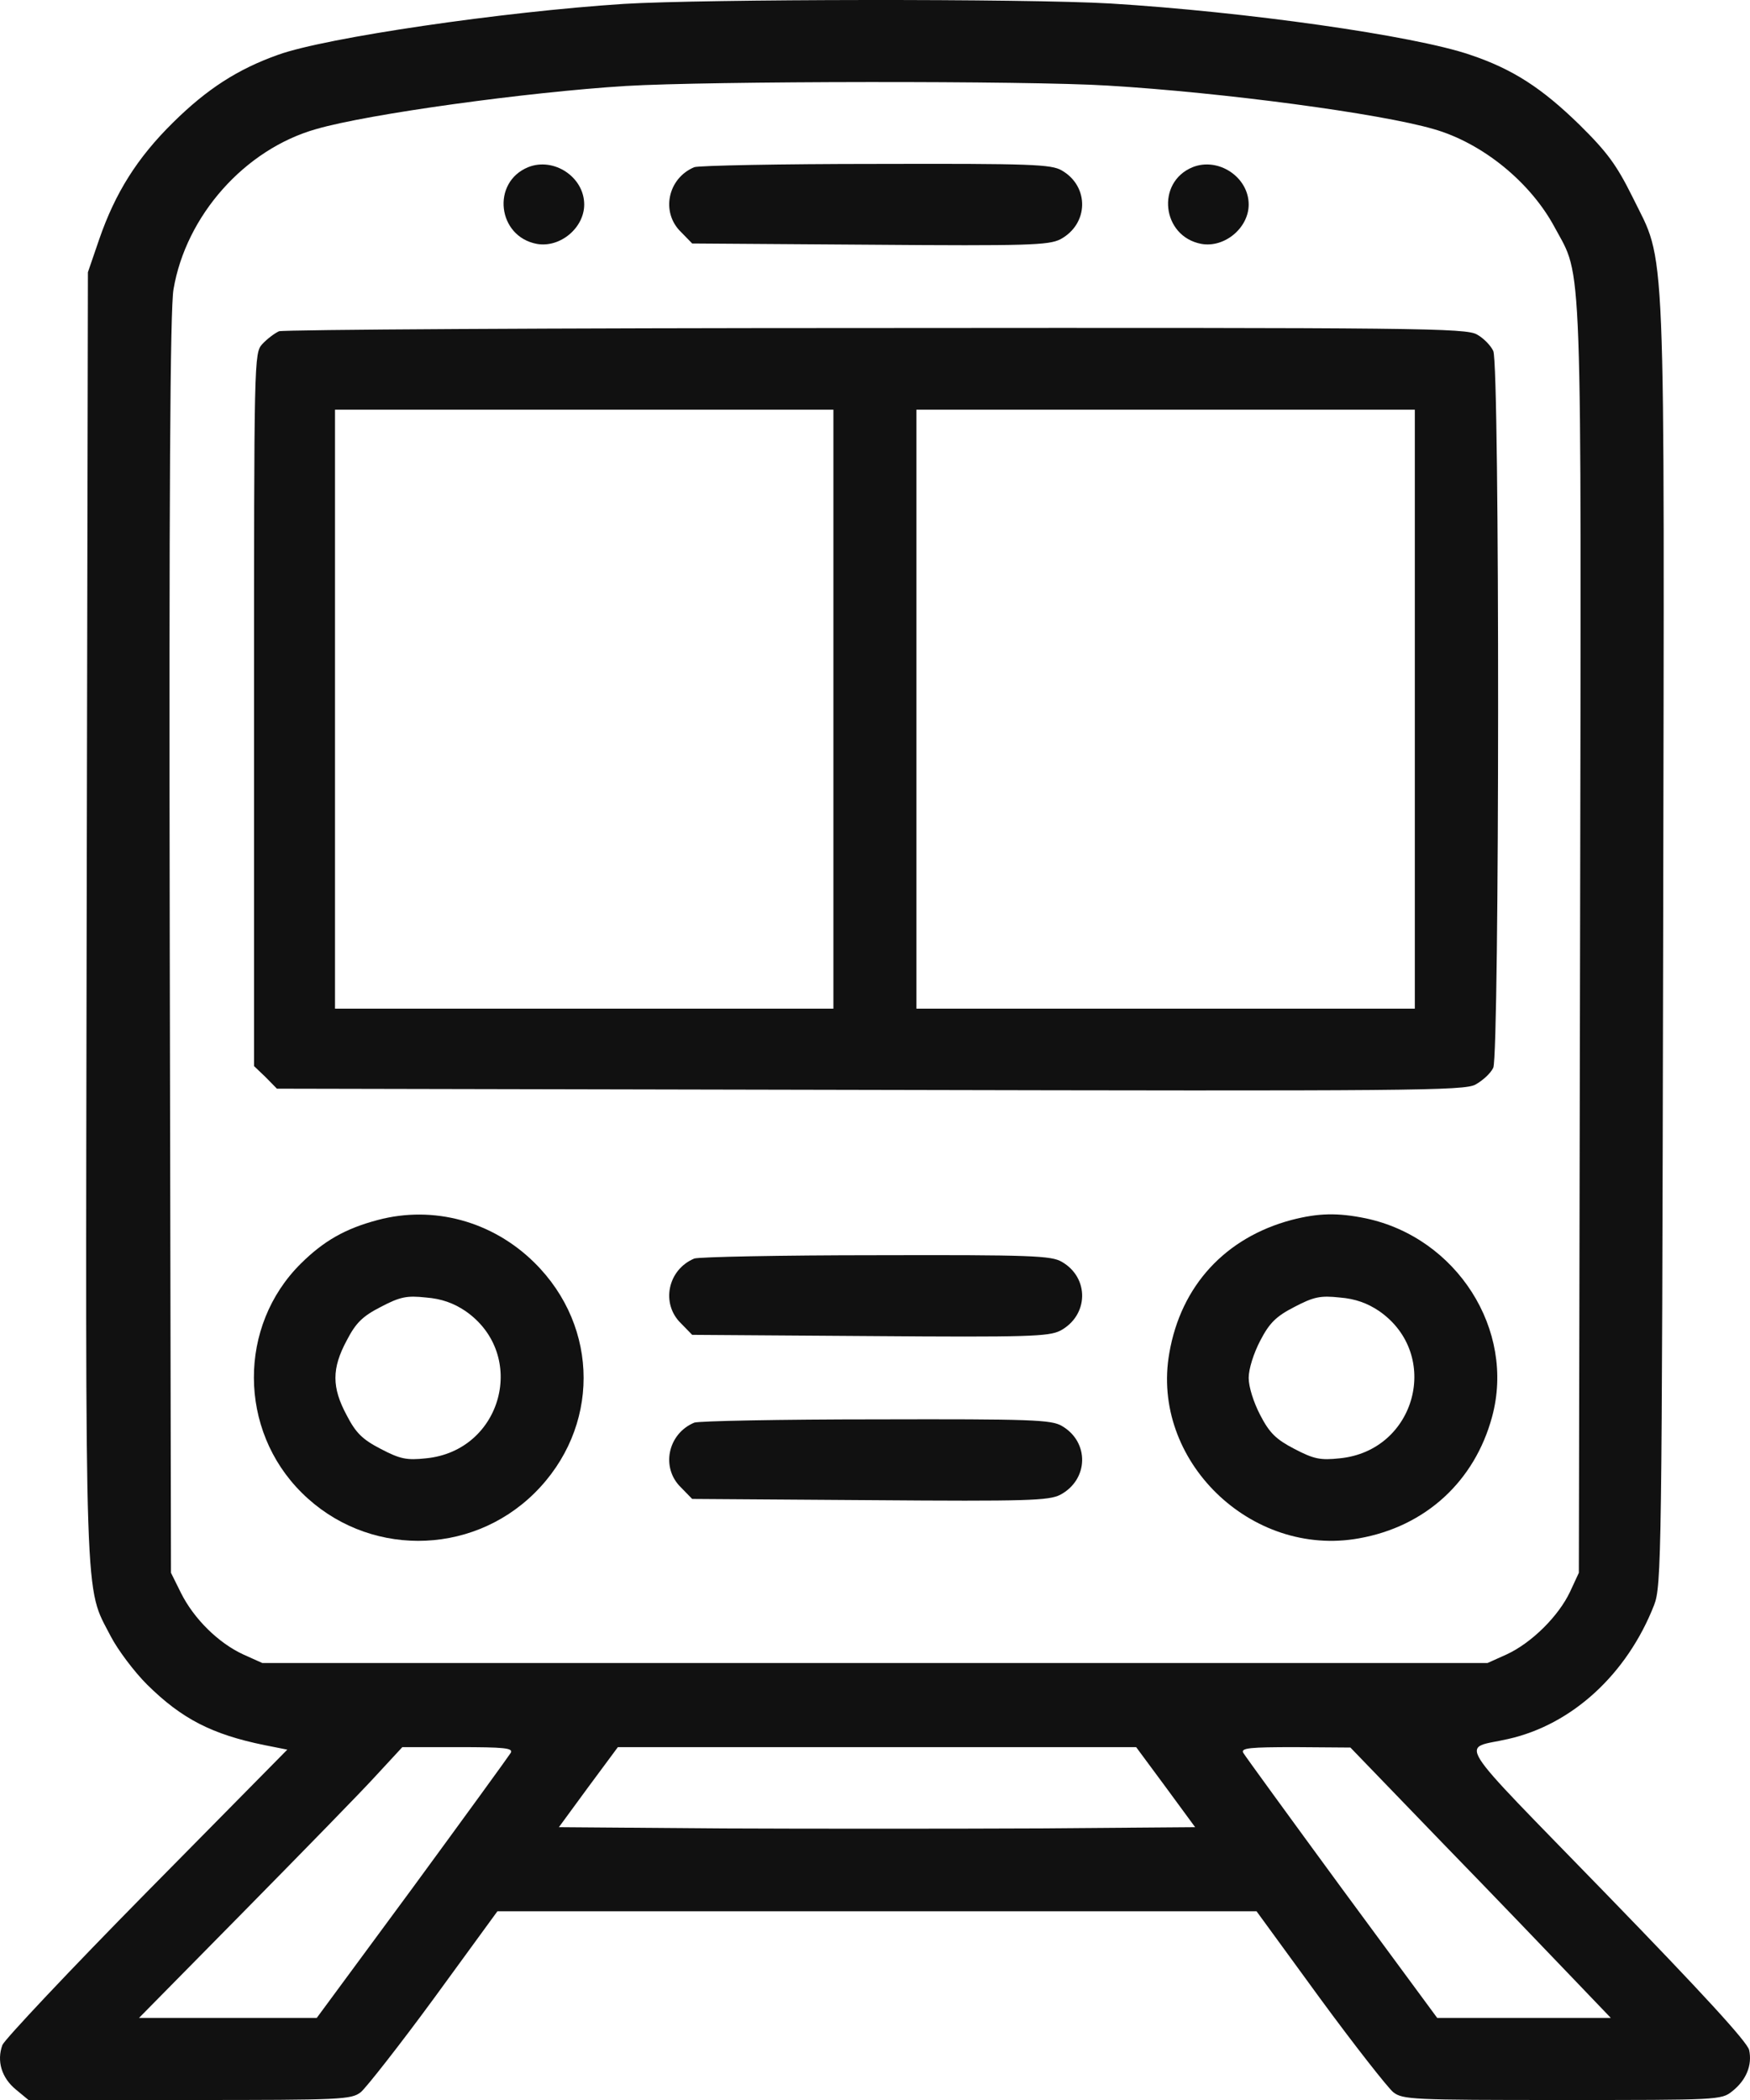 <svg width="30" height="36" viewBox="0 0 30 36" fill="none" xmlns="http://www.w3.org/2000/svg">
<path d="M10.691 0.067C8.62 0.201 5.587 0.644 4.768 0.939C4.077 1.185 3.551 1.523 2.967 2.1C2.354 2.704 1.977 3.302 1.7 4.104L1.507 4.667L1.486 15.695C1.465 27.813 1.443 27.166 1.899 28.052C2.02 28.285 2.305 28.664 2.525 28.882C3.116 29.466 3.636 29.733 4.533 29.916L4.925 29.994L2.518 32.434C1.201 33.77 0.083 34.959 0.041 35.057C-0.059 35.332 0.026 35.62 0.276 35.824L0.489 36H3.244C5.864 36 6.021 35.993 6.185 35.866C6.277 35.789 6.847 35.065 7.445 34.249L8.527 32.765H21.541L22.623 34.249C23.221 35.065 23.791 35.789 23.884 35.866C24.047 35.993 24.204 36 26.781 36C29.451 36 29.508 36 29.693 35.852C29.935 35.662 30.042 35.402 29.985 35.142C29.949 35.001 29.188 34.171 27.529 32.462C24.845 29.698 25.037 30.001 25.856 29.811C26.952 29.564 27.892 28.699 28.355 27.518C28.483 27.187 28.49 26.744 28.511 16.166C28.533 3.745 28.568 4.568 27.984 3.373C27.714 2.831 27.557 2.613 27.08 2.142C26.432 1.509 25.934 1.185 25.201 0.939C24.233 0.608 21.342 0.201 19.035 0.06C17.583 -0.025 12.065 -0.017 10.691 0.067ZM18.985 1.467C20.972 1.586 23.656 1.945 24.574 2.212C25.414 2.451 26.24 3.126 26.653 3.9C27.13 4.786 27.109 4.125 27.087 16.11L27.066 26.962L26.916 27.286C26.717 27.708 26.254 28.165 25.827 28.362L25.5 28.509H4.497L4.17 28.362C3.743 28.165 3.323 27.75 3.102 27.307L2.931 26.962L2.91 16.201C2.896 8.422 2.917 5.307 2.974 4.962C3.187 3.696 4.198 2.557 5.423 2.212C6.32 1.952 9.04 1.579 10.727 1.474C12.137 1.389 17.619 1.382 18.985 1.467ZM8.755 30.05C8.726 30.099 7.965 31.147 7.068 32.371L5.43 34.593H2.383L4.184 32.765C5.181 31.752 6.199 30.711 6.441 30.444L6.897 29.951H7.851C8.641 29.951 8.805 29.965 8.755 30.05ZM19.982 30.634L20.488 31.323L17.782 31.344C16.294 31.351 13.845 31.351 12.329 31.344L9.581 31.323L10.086 30.634L10.592 29.951H19.477L19.982 30.634ZM24.752 31.618C25.635 32.526 26.639 33.574 26.981 33.932L27.614 34.593H24.638L23.001 32.371C22.104 31.147 21.342 30.099 21.314 30.05C21.264 29.965 21.427 29.951 22.203 29.951L23.15 29.958L24.752 31.618Z" fill="#111111"></path>
<path d="M9.054 2.866C8.42 3.126 8.527 4.055 9.203 4.181C9.602 4.252 10.015 3.907 10.015 3.506C10.015 3.035 9.495 2.69 9.054 2.866Z" fill="#111111"></path>
<path d="M11.902 2.866C11.446 3.056 11.325 3.64 11.674 3.977L11.866 4.174L14.913 4.195C17.633 4.217 17.974 4.202 18.174 4.104C18.665 3.844 18.679 3.197 18.202 2.922C18.024 2.817 17.683 2.803 15.02 2.81C13.383 2.81 11.98 2.838 11.902 2.866Z" fill="#111111"></path>
<path d="M20.445 2.866C19.811 3.126 19.918 4.055 20.595 4.181C20.993 4.252 21.406 3.907 21.406 3.506C21.406 3.035 20.886 2.69 20.445 2.866Z" fill="#111111"></path>
<path d="M4.782 5.679C4.704 5.715 4.576 5.813 4.497 5.898C4.355 6.052 4.355 6.151 4.355 12.164V18.276L4.554 18.466L4.747 18.663L14.913 18.684C24.218 18.705 25.094 18.698 25.293 18.593C25.421 18.522 25.557 18.396 25.599 18.304C25.706 18.058 25.713 6.256 25.599 6.017C25.557 5.926 25.436 5.799 25.322 5.736C25.137 5.623 24.325 5.616 15.02 5.623C9.467 5.623 4.861 5.651 4.782 5.679ZM14.287 17.291H5.743V7.023H14.287V17.291ZM24.254 17.291H15.71V7.023H24.254V17.291Z" fill="#111111"></path>
<path d="M6.477 20.914C5.921 21.061 5.551 21.272 5.16 21.659C4.077 22.728 4.085 24.515 5.174 25.591C6.277 26.688 8.057 26.688 9.161 25.598C10.286 24.486 10.286 22.756 9.161 21.645C8.442 20.935 7.431 20.66 6.477 20.914ZM7.979 22.475C9.054 23.221 8.612 24.873 7.302 25C6.975 25.035 6.861 25.014 6.526 24.838C6.213 24.676 6.099 24.564 5.943 24.261C5.686 23.783 5.686 23.46 5.943 22.981C6.099 22.679 6.213 22.566 6.526 22.405C6.861 22.229 6.975 22.208 7.302 22.243C7.573 22.264 7.779 22.341 7.979 22.475Z" fill="#111111"></path>
<path d="M22.139 20.914C21.007 21.216 20.246 22.039 20.046 23.192C19.719 25.028 21.442 26.709 23.3 26.371C24.439 26.168 25.279 25.394 25.578 24.29C25.984 22.799 24.973 21.216 23.414 20.886C22.93 20.787 22.602 20.794 22.139 20.914ZM23.642 22.475C24.717 23.221 24.275 24.873 22.965 25C22.638 25.035 22.524 25.014 22.189 24.838C21.876 24.676 21.762 24.564 21.605 24.261C21.491 24.043 21.406 23.776 21.406 23.621C21.406 23.467 21.491 23.199 21.605 22.981C21.762 22.679 21.876 22.566 22.189 22.405C22.524 22.229 22.638 22.208 22.965 22.243C23.236 22.264 23.442 22.341 23.642 22.475Z" fill="#111111"></path>
<path d="M11.902 21.575C11.446 21.765 11.325 22.348 11.674 22.686L11.866 22.883L14.913 22.904C17.633 22.925 17.974 22.911 18.174 22.813C18.665 22.552 18.679 21.905 18.202 21.631C18.024 21.526 17.683 21.511 15.02 21.518C13.383 21.518 11.98 21.547 11.902 21.575Z" fill="#111111"></path>
<path d="M11.902 24.388C11.446 24.578 11.325 25.162 11.674 25.499L11.866 25.696L14.913 25.717C17.633 25.738 17.974 25.724 18.174 25.626C18.665 25.366 18.679 24.719 18.202 24.444C18.024 24.339 17.683 24.325 15.02 24.332C13.383 24.332 11.98 24.36 11.902 24.388Z" fill="#111111"></path>
</svg>
